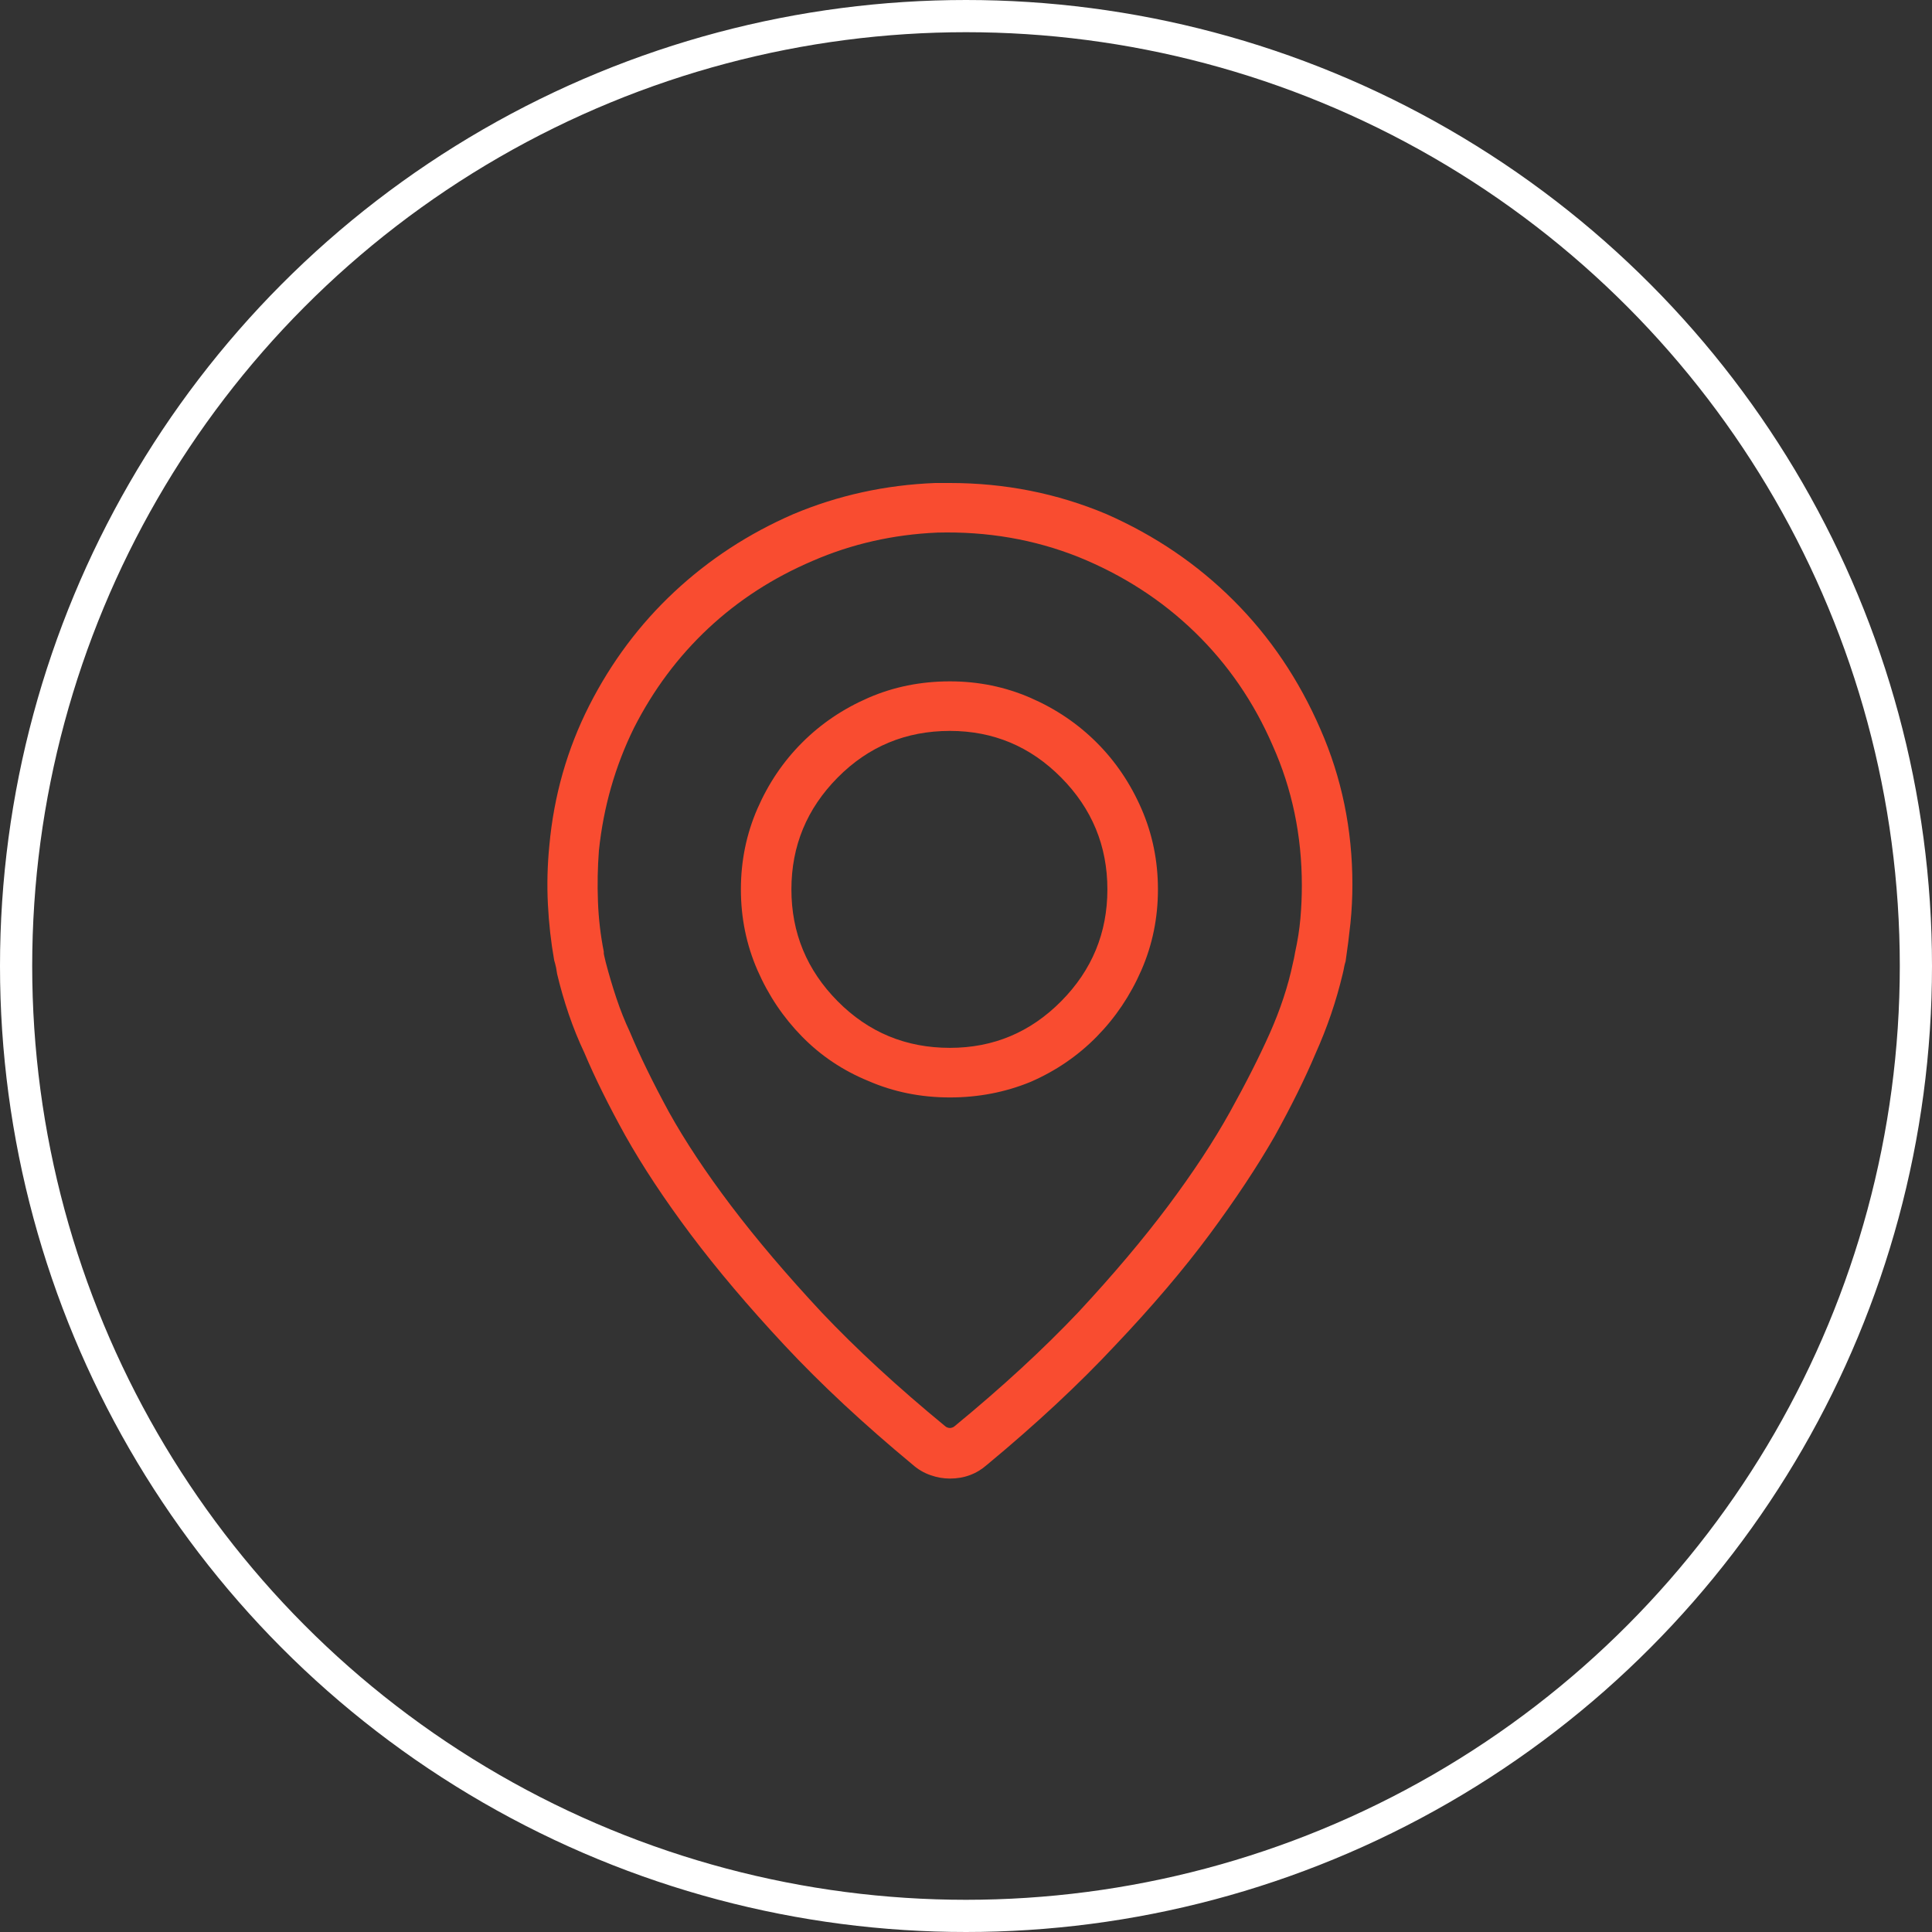 <svg width="60" height="60" viewBox="0 0 60 60" fill="none" xmlns="http://www.w3.org/2000/svg">
<rect x="0" y="0" width="60" height="60" fill="#333333" stroke="none"/>
<g id="Group 1000003089">
<g id="Group 1000002958">
<path id="Vector" d="M29.5 21.16C28.594 21.16 27.749 21.331 26.964 21.673C26.179 22.015 25.494 22.478 24.911 23.062C24.327 23.645 23.864 24.33 23.522 25.115C23.18 25.9 23.009 26.735 23.009 27.621C23.009 28.506 23.18 29.342 23.522 30.127C23.864 30.912 24.327 31.601 24.911 32.195C25.494 32.789 26.179 33.247 26.964 33.569C27.749 33.911 28.594 34.082 29.5 34.082C30.386 34.082 31.221 33.921 32.006 33.599C32.791 33.257 33.475 32.789 34.059 32.195C34.643 31.601 35.106 30.912 35.448 30.127C35.79 29.342 35.961 28.506 35.961 27.621C35.961 26.735 35.79 25.9 35.448 25.115C35.106 24.33 34.643 23.645 34.059 23.062C33.475 22.478 32.791 22.015 32.006 21.673C31.221 21.331 30.386 21.16 29.5 21.16ZM29.5 32.542C28.131 32.542 26.969 32.059 26.013 31.093C25.057 30.127 24.578 28.97 24.578 27.621C24.578 26.272 25.057 25.115 26.013 24.149C26.969 23.183 28.131 22.699 29.5 22.699C30.849 22.699 32.001 23.183 32.957 24.149C33.913 25.115 34.391 26.272 34.391 27.621C34.391 28.97 33.913 30.127 32.957 31.093C32.001 32.059 30.849 32.542 29.5 32.542ZM29.5 15C29.419 15 29.344 15 29.274 15C29.203 15 29.128 15 29.047 15C27.497 15.06 26.028 15.383 24.639 15.966C23.25 16.57 22.017 17.375 20.94 18.382C19.863 19.388 18.983 20.566 18.298 21.914C17.614 23.263 17.201 24.712 17.06 26.262C17 26.866 16.985 27.47 17.015 28.074C17.045 28.678 17.111 29.261 17.211 29.825C17.211 29.825 17.221 29.86 17.241 29.931C17.262 30.001 17.282 30.107 17.302 30.248C17.403 30.67 17.523 31.088 17.664 31.501C17.805 31.913 17.966 32.311 18.147 32.693C18.469 33.458 18.892 34.314 19.416 35.26C19.959 36.226 20.638 37.252 21.453 38.34C22.269 39.426 23.24 40.574 24.367 41.782C25.494 42.989 26.823 44.227 28.353 45.495C28.514 45.636 28.695 45.742 28.896 45.812C29.097 45.883 29.299 45.918 29.5 45.918C29.721 45.918 29.928 45.883 30.119 45.812C30.31 45.742 30.486 45.636 30.647 45.495C32.177 44.227 33.506 42.989 34.633 41.782C35.78 40.574 36.756 39.426 37.562 38.34C38.367 37.252 39.041 36.236 39.584 35.29C40.108 34.344 40.531 33.488 40.853 32.724C41.034 32.321 41.195 31.913 41.336 31.501C41.477 31.088 41.597 30.67 41.698 30.248C41.718 30.167 41.733 30.097 41.743 30.036C41.753 29.976 41.769 29.916 41.789 29.855C41.849 29.453 41.899 29.055 41.94 28.663C41.98 28.27 42 27.872 42 27.47C42 25.759 41.668 24.149 41.004 22.639C40.339 21.109 39.444 19.781 38.316 18.654C37.189 17.526 35.871 16.631 34.361 15.966C32.831 15.322 31.211 15 29.5 15ZM40.219 29.583C40.219 29.583 40.214 29.614 40.203 29.674C40.193 29.734 40.178 29.805 40.158 29.885C40.078 30.268 39.977 30.64 39.856 31.003C39.736 31.365 39.595 31.727 39.434 32.09C39.111 32.814 38.699 33.629 38.196 34.535C37.692 35.441 37.053 36.412 36.278 37.449C35.503 38.485 34.572 39.587 33.486 40.755C32.399 41.902 31.12 43.08 29.651 44.288C29.631 44.308 29.606 44.323 29.576 44.333C29.545 44.343 29.52 44.348 29.5 44.348C29.48 44.348 29.455 44.343 29.424 44.333C29.394 44.323 29.369 44.308 29.349 44.288C27.88 43.08 26.601 41.902 25.515 40.755C24.427 39.587 23.491 38.485 22.706 37.449C21.922 36.412 21.277 35.441 20.774 34.535C20.271 33.609 19.868 32.784 19.566 32.059C19.405 31.717 19.265 31.365 19.144 31.003C19.023 30.64 18.912 30.268 18.812 29.885C18.791 29.805 18.776 29.739 18.766 29.689C18.756 29.639 18.751 29.614 18.751 29.614C18.751 29.593 18.751 29.583 18.751 29.583C18.751 29.583 18.751 29.573 18.751 29.553C18.651 29.05 18.59 28.532 18.57 27.998C18.55 27.465 18.56 26.936 18.6 26.413C18.741 25.064 19.104 23.796 19.687 22.609C20.291 21.421 21.061 20.39 21.997 19.514C22.933 18.638 24.015 17.939 25.243 17.416C26.451 16.892 27.739 16.6 29.108 16.54C30.657 16.5 32.117 16.751 33.486 17.295C34.874 17.858 36.082 18.638 37.109 19.635C38.135 20.631 38.94 21.804 39.524 23.152C40.128 24.501 40.43 25.95 40.43 27.5C40.43 27.842 40.415 28.184 40.385 28.527C40.355 28.869 40.299 29.221 40.219 29.583Z" fill="#F94C30"/>
</g>
<circle id="Ellipse 2720" cx="30" cy="30" r="29.5" stroke="white"/>
</g>
</svg>

